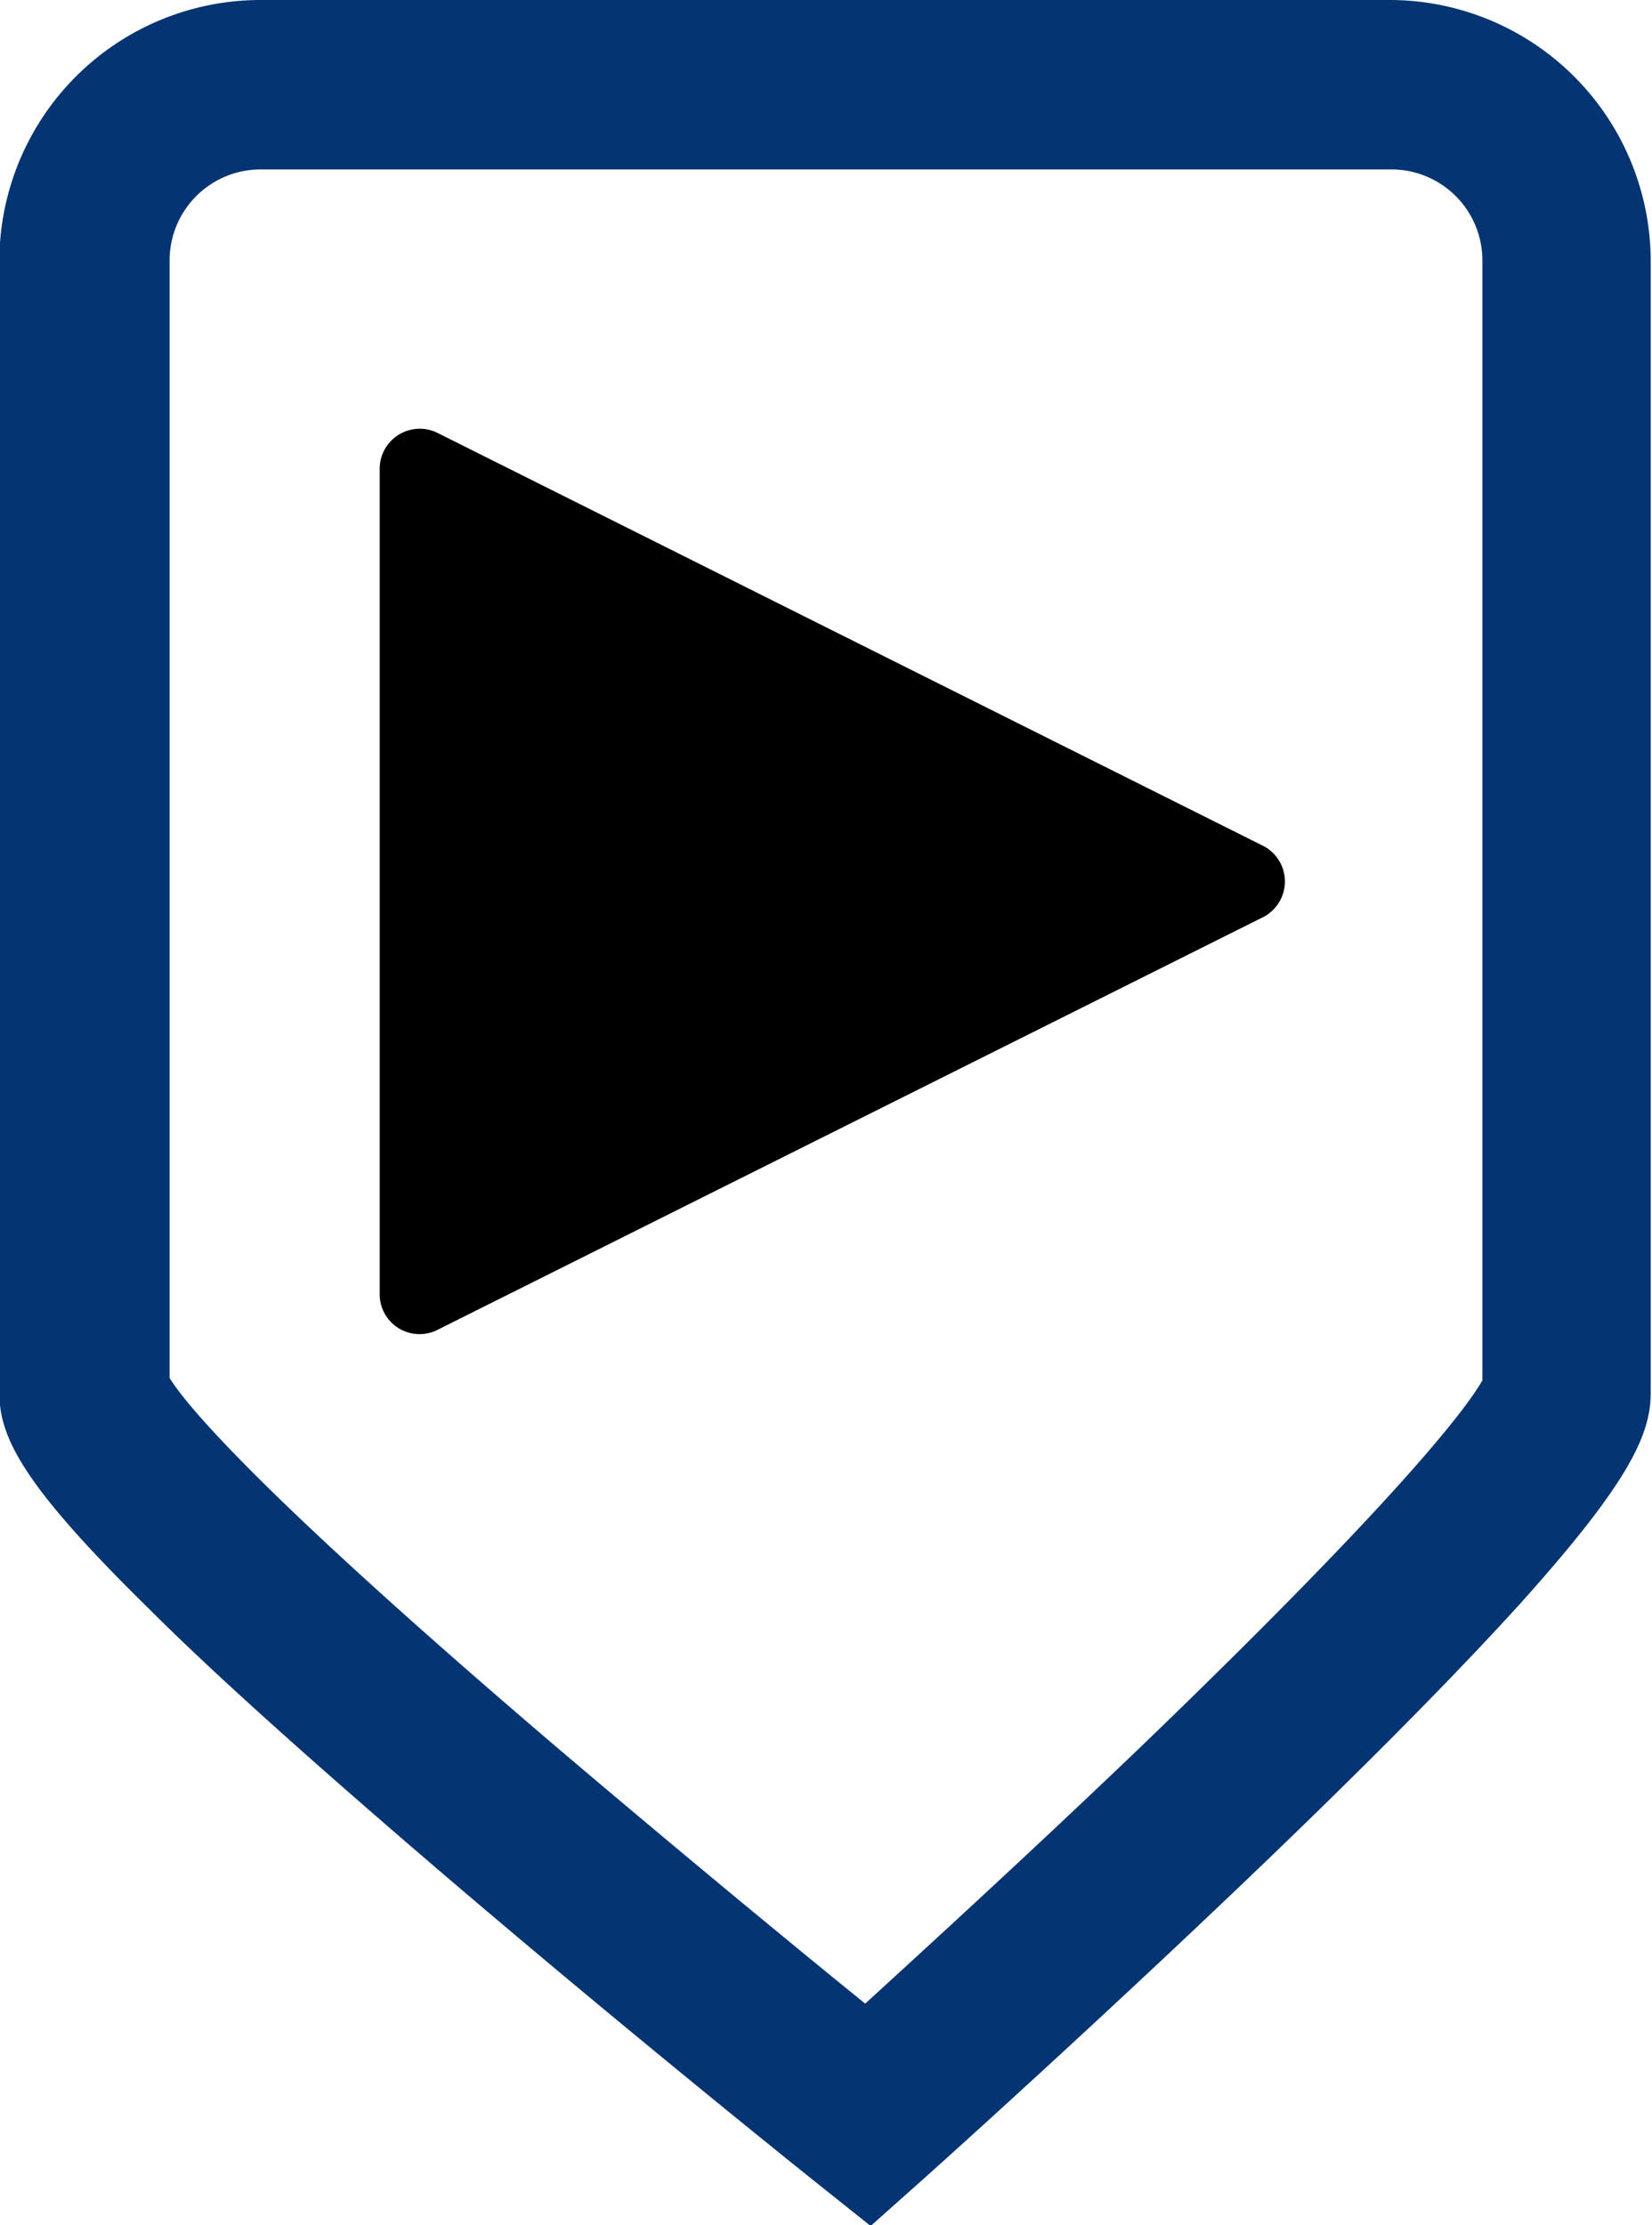 <svg id="Capa_1" data-name="Capa 1" xmlns="http://www.w3.org/2000/svg" viewBox="0 0 75.88 102.17"><defs><style>.cls-1{fill:#043472;}</style></defs><path class="cls-1" d="M323.47,369.42H271.53a12,12,0,0,0-12,12v51.95c0,2.05,1.08,4.23,6.79,9.84,3,3,7.27,6.82,12.56,11.37,8.95,7.69,18,14.92,18.1,15l2.57,2.05,2.46-2.19c.08-.07,8.17-7.31,16.16-15,4.72-4.55,8.49-8.38,11.21-11.38,5-5.56,6-7.76,6-9.68V381.38A12,12,0,0,0,323.47,369.42Zm4.18,63.38c-.56,1-3.24,4.85-15.87,17-4.89,4.68-9.7,9.08-12.48,11.62-3.09-2.5-8.55-7-14.12-11.73-14-11.94-17.14-15.87-17.83-17V381.38a4.18,4.18,0,0,1,4.18-4.18h51.94a4.18,4.18,0,0,1,4.18,4.18Z" transform="translate(-259.56 -369.42)"/><path d="M317.5,408.22,279.66,389.3A1.84,1.84,0,0,0,277,391v37.84a1.83,1.83,0,0,0,2.66,1.64l37.84-18.91A1.84,1.84,0,0,0,317.5,408.22Z" transform="translate(-259.56 -369.42)"/></svg>